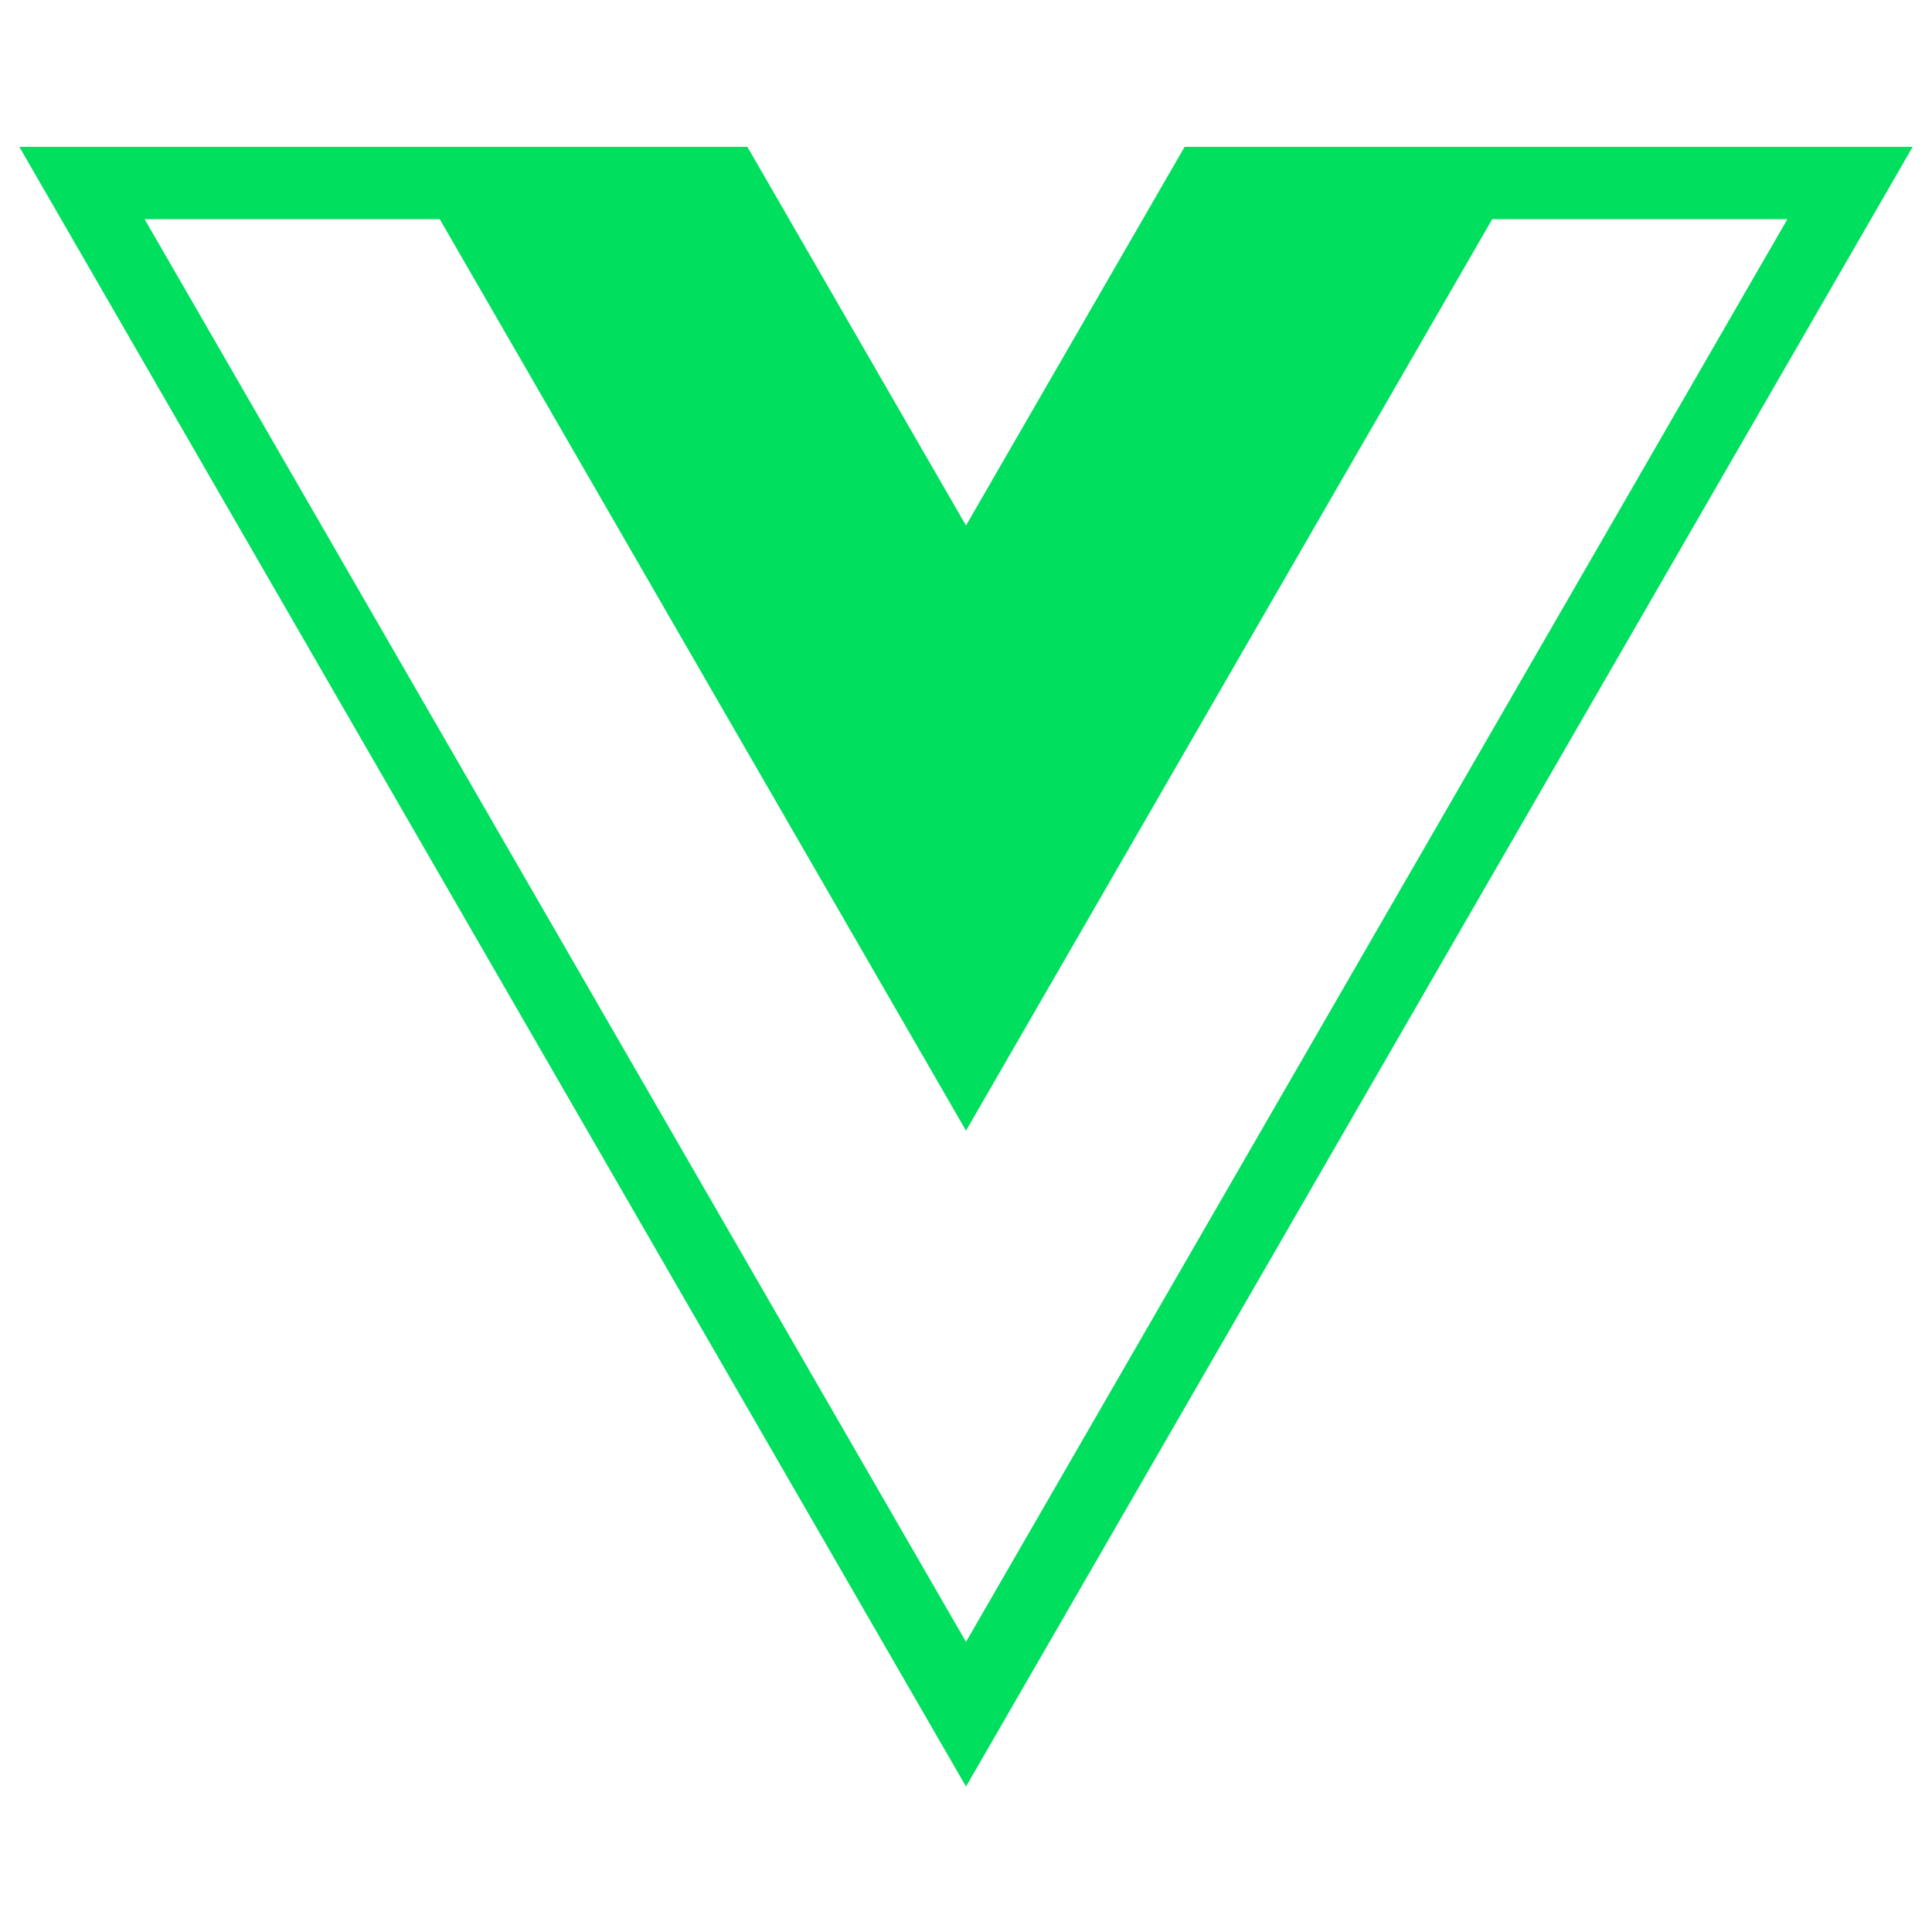 <?xml version="1.0" encoding="UTF-8"?>
<svg width="100px" height="100px" viewBox="0 0 500 500" version="1.1" xmlns="http://www.w3.org/2000/svg" xmlns:xlink="http://www.w3.org/1999/xlink">
    <title>vue-js</title>
    <g id="vue-js" stroke="none" stroke-width="1" fill="none" fill-rule="evenodd">
        <path d="M306.58,38 L250,136 L193.42,38 L5,38 L250,462.357 L495,38 L306.58,38 Z M250.001,424.917 L37.423,56.72 L113.808,56.72 L250,292.609 L386.19,56.72 L462.576,56.72 L250.001,424.917 Z" id="Shape" fill="#00df5e" fill-rule="nonzero"></path>
    </g>
</svg>